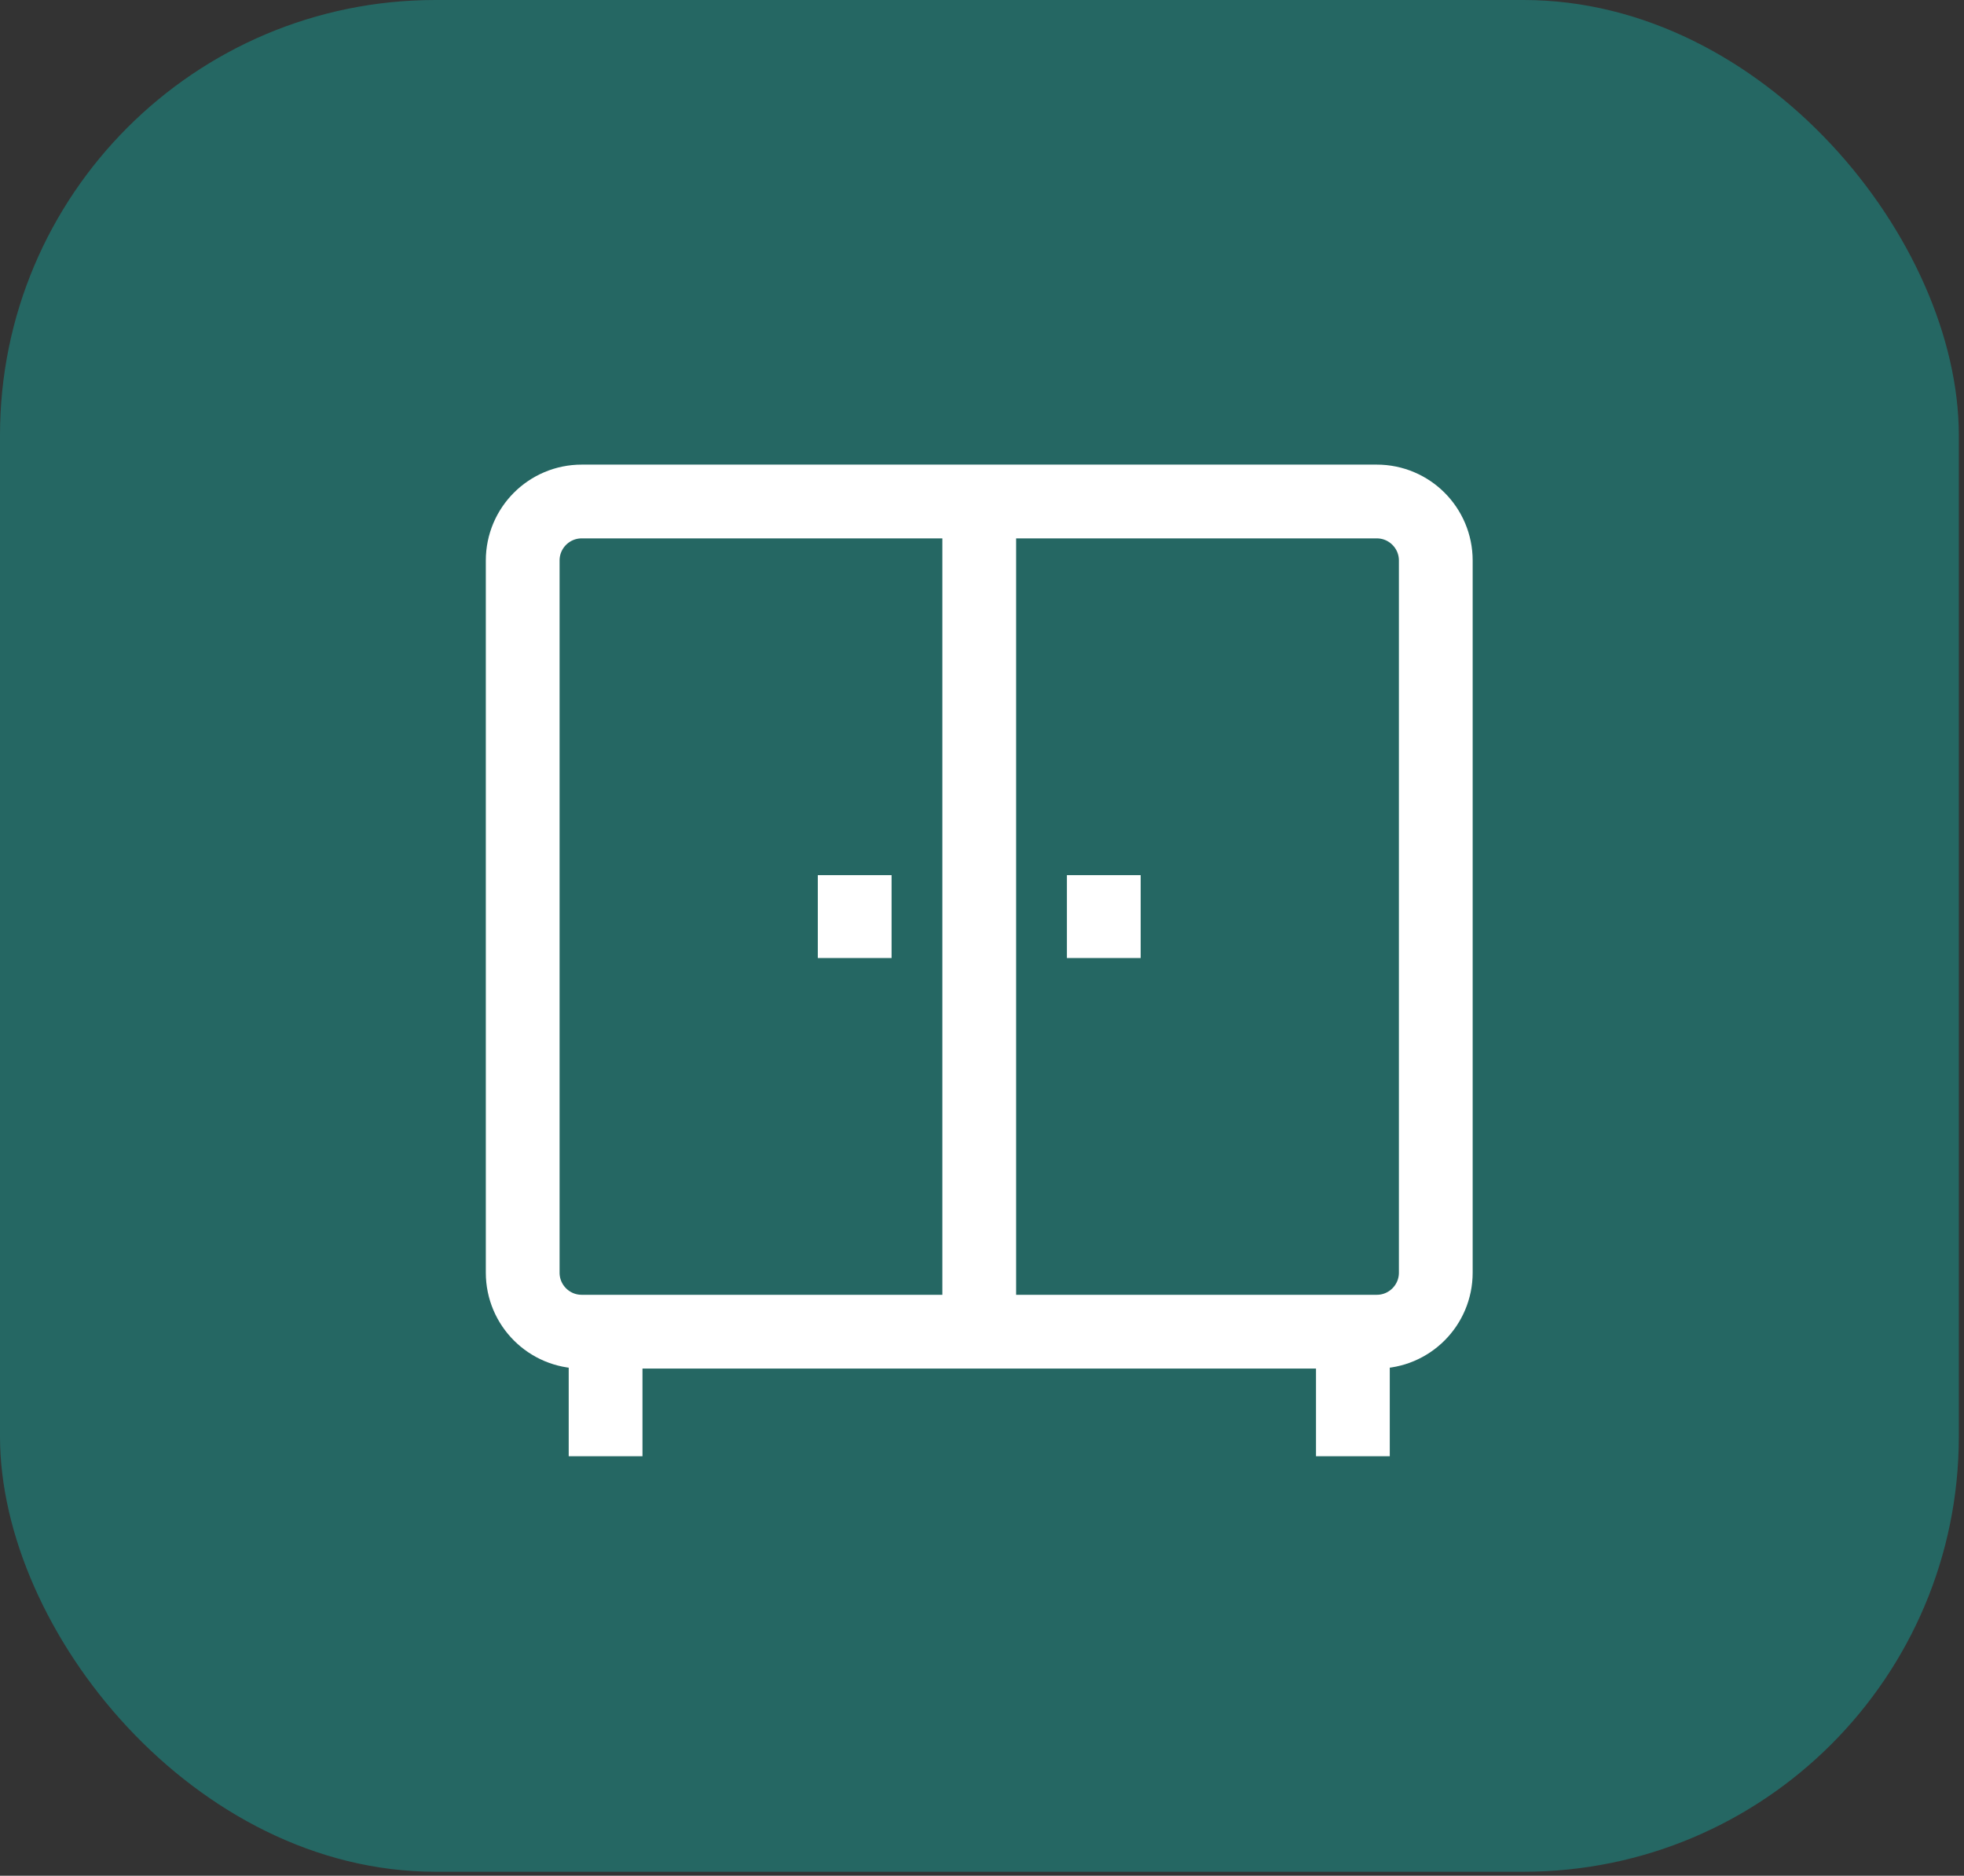 <?xml version="1.0" encoding="UTF-8"?> <svg xmlns="http://www.w3.org/2000/svg" width="356" height="340" viewBox="0 0 356 340" fill="none"><rect x="0" y="0" width="356" height="340" fill="#333333" stroke="none"/><rect width="355.062" height="339.281" rx="78.903" fill="#256763"></rect><path d="M94.746 101.601C94.746 95.693 99.535 90.904 105.443 90.904H249.557C255.465 90.904 260.254 95.693 260.254 101.601V230.69C260.254 236.597 255.465 241.386 249.557 241.386H105.443C99.535 241.386 94.746 236.597 94.746 230.69V101.601Z" stroke="white" stroke-width="13.371" stroke-miterlimit="10"></path><path d="M177.5 90.904V241.386" stroke="white" stroke-width="13.371" stroke-miterlimit="10"></path><path d="M154.924 158.632V173.657" stroke="white" stroke-width="13.371" stroke-miterlimit="10"></path><path d="M200.076 158.632V173.657" stroke="white" stroke-width="13.371" stroke-miterlimit="10"></path><path d="M109.771 263.962V241.386" stroke="white" stroke-width="13.371" stroke-miterlimit="10"></path><path d="M245.229 263.962V241.386" stroke="white" stroke-width="13.371" stroke-miterlimit="10"></path></svg> 